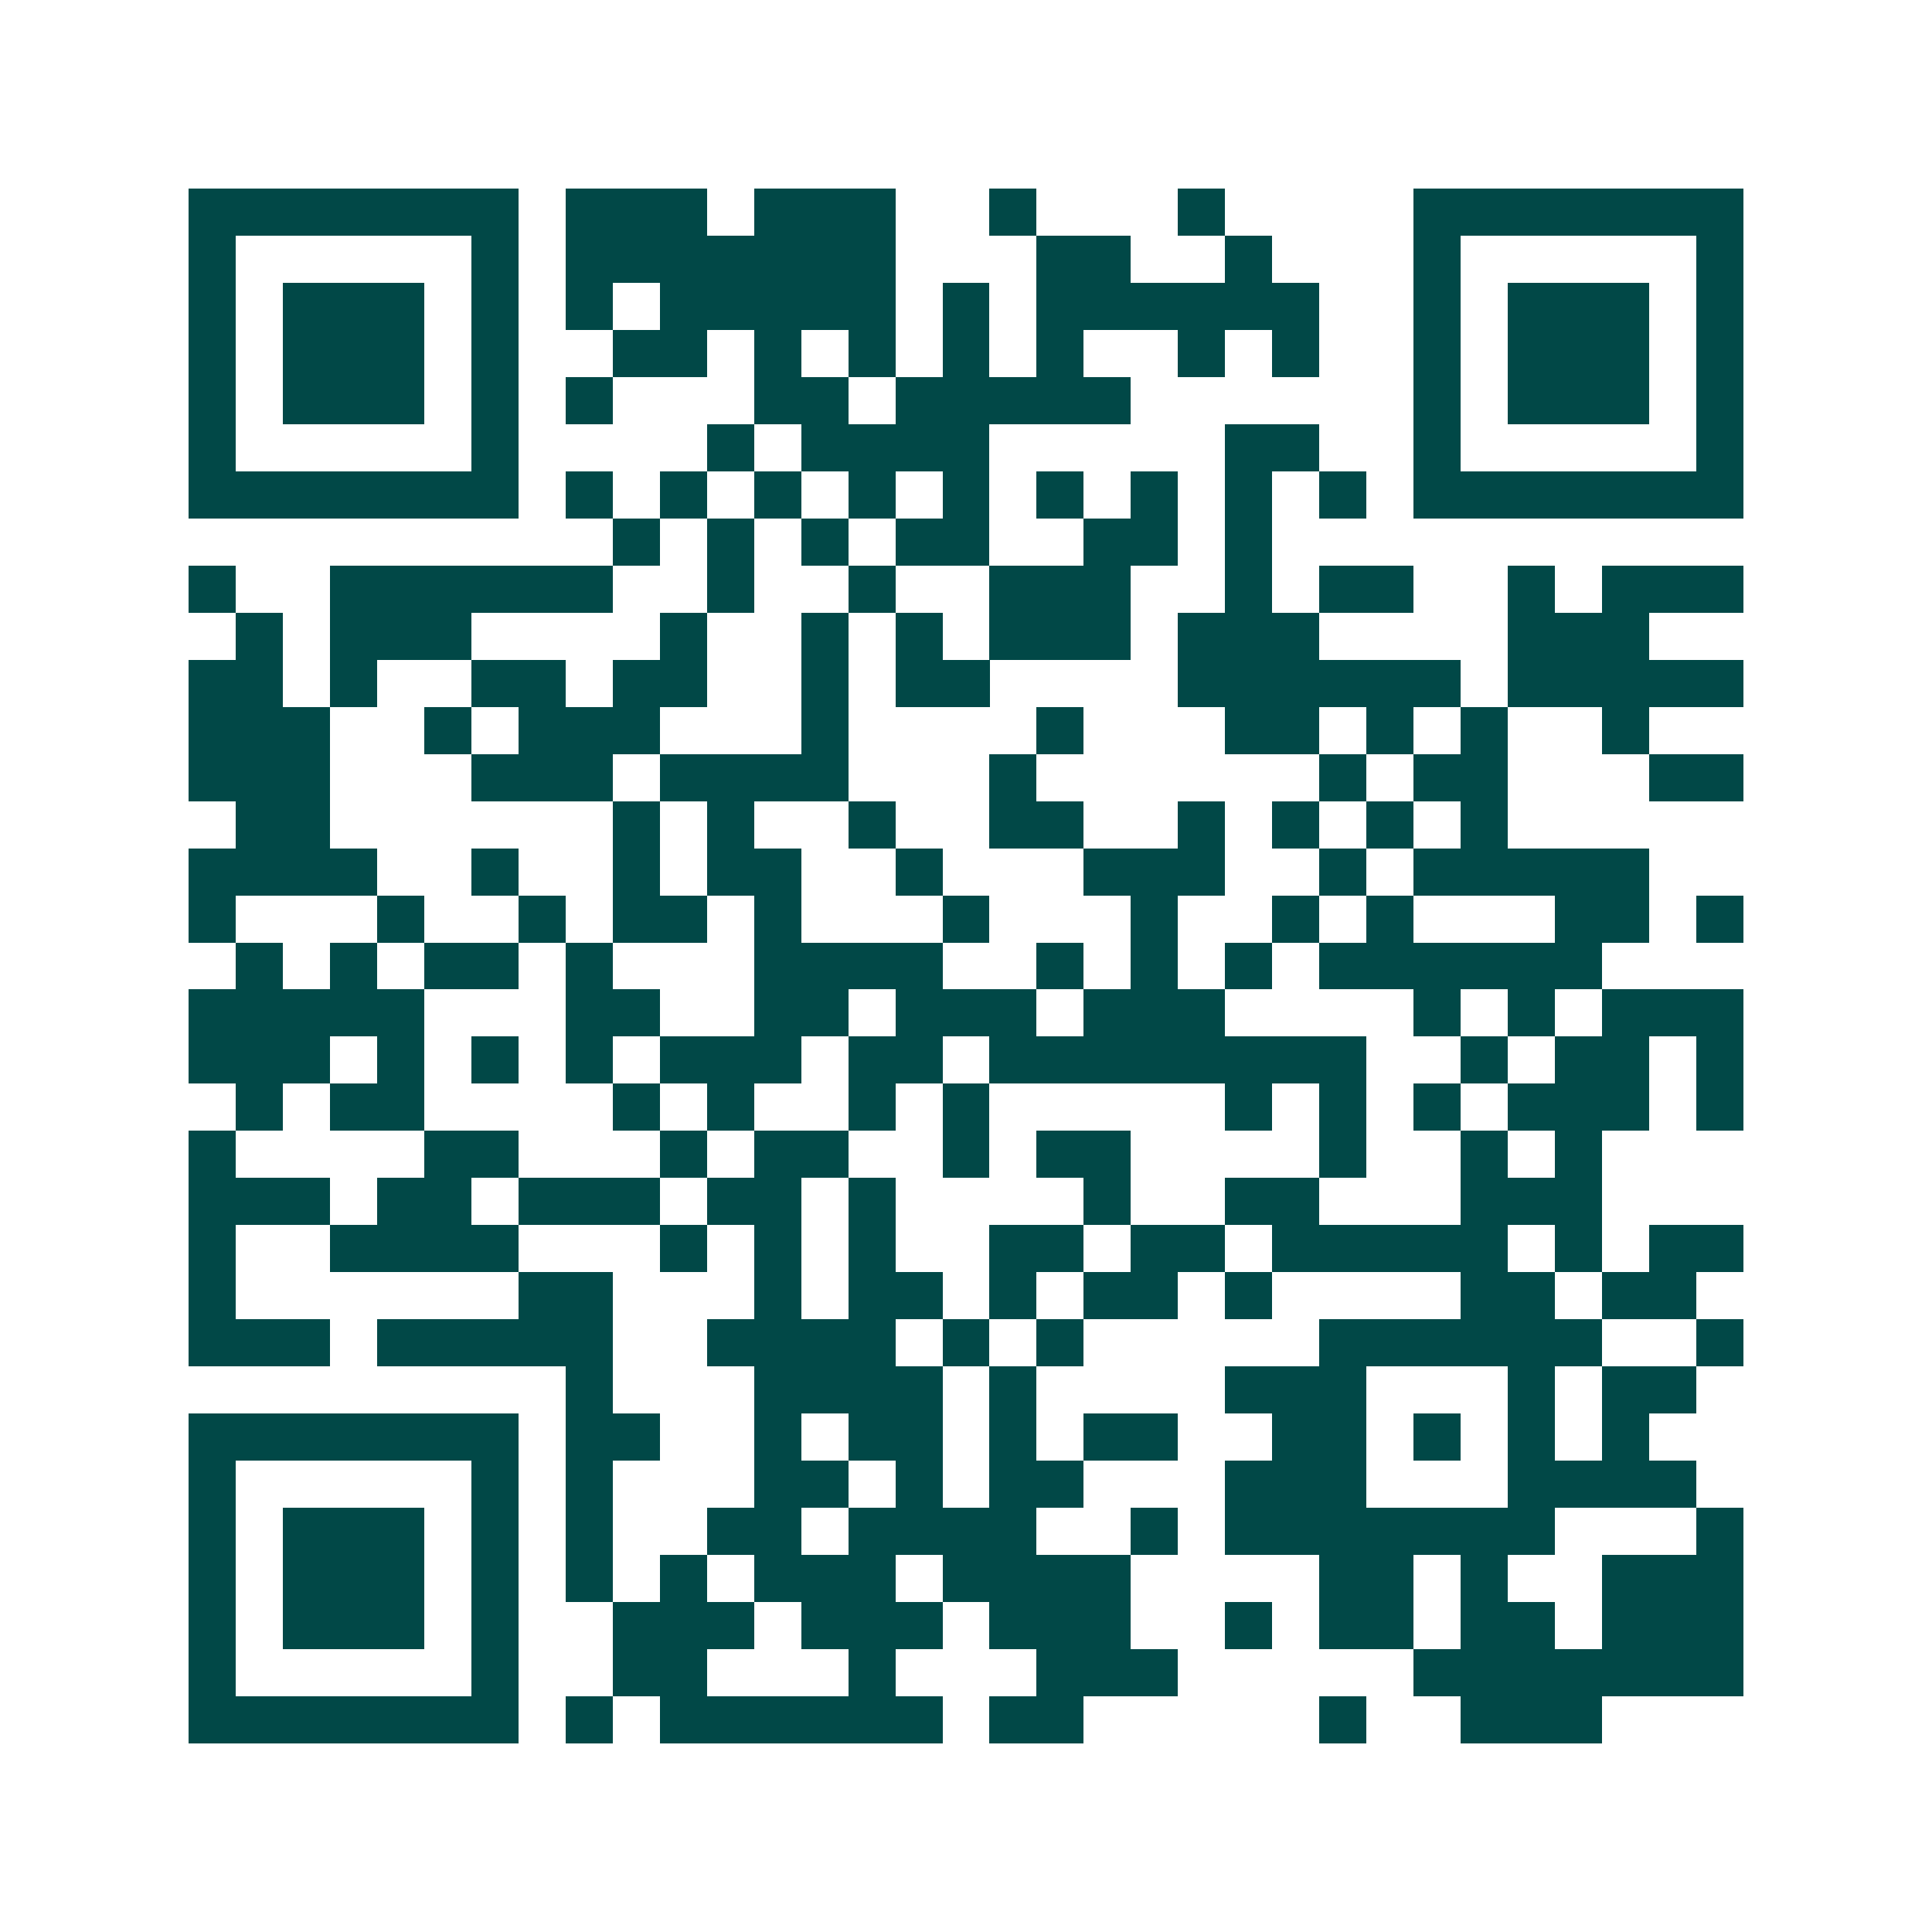 <svg xmlns="http://www.w3.org/2000/svg" width="200" height="200" viewBox="0 0 41 41" shape-rendering="crispEdges"><path fill="#ffffff" d="M0 0h41v41H0z"/><path stroke="#014847" d="M4 4.5h7m1 0h3m1 0h3m2 0h1m3 0h1m4 0h7M4 5.5h1m5 0h1m1 0h7m3 0h2m2 0h1m3 0h1m5 0h1M4 6.5h1m1 0h3m1 0h1m1 0h1m1 0h5m1 0h1m1 0h6m2 0h1m1 0h3m1 0h1M4 7.5h1m1 0h3m1 0h1m2 0h2m1 0h1m1 0h1m1 0h1m1 0h1m2 0h1m1 0h1m2 0h1m1 0h3m1 0h1M4 8.5h1m1 0h3m1 0h1m1 0h1m3 0h2m1 0h5m6 0h1m1 0h3m1 0h1M4 9.5h1m5 0h1m4 0h1m1 0h4m5 0h2m2 0h1m5 0h1M4 10.5h7m1 0h1m1 0h1m1 0h1m1 0h1m1 0h1m1 0h1m1 0h1m1 0h1m1 0h1m1 0h7M13 11.5h1m1 0h1m1 0h1m1 0h2m2 0h2m1 0h1M4 12.5h1m2 0h6m2 0h1m2 0h1m2 0h3m2 0h1m1 0h2m2 0h1m1 0h3M5 13.5h1m1 0h3m4 0h1m2 0h1m1 0h1m1 0h3m1 0h3m4 0h3M4 14.5h2m1 0h1m2 0h2m1 0h2m2 0h1m1 0h2m4 0h6m1 0h5M4 15.5h3m2 0h1m1 0h3m3 0h1m4 0h1m3 0h2m1 0h1m1 0h1m2 0h1M4 16.5h3m3 0h3m1 0h4m3 0h1m6 0h1m1 0h2m3 0h2M5 17.5h2m6 0h1m1 0h1m2 0h1m2 0h2m2 0h1m1 0h1m1 0h1m1 0h1M4 18.5h4m2 0h1m2 0h1m1 0h2m2 0h1m3 0h3m2 0h1m1 0h5M4 19.5h1m3 0h1m2 0h1m1 0h2m1 0h1m3 0h1m3 0h1m2 0h1m1 0h1m3 0h2m1 0h1M5 20.5h1m1 0h1m1 0h2m1 0h1m3 0h4m2 0h1m1 0h1m1 0h1m1 0h6M4 21.5h5m3 0h2m2 0h2m1 0h3m1 0h3m4 0h1m1 0h1m1 0h3M4 22.5h3m1 0h1m1 0h1m1 0h1m1 0h3m1 0h2m1 0h8m2 0h1m1 0h2m1 0h1M5 23.5h1m1 0h2m4 0h1m1 0h1m2 0h1m1 0h1m5 0h1m1 0h1m1 0h1m1 0h3m1 0h1M4 24.5h1m4 0h2m3 0h1m1 0h2m2 0h1m1 0h2m4 0h1m2 0h1m1 0h1M4 25.5h3m1 0h2m1 0h3m1 0h2m1 0h1m4 0h1m2 0h2m3 0h3M4 26.5h1m2 0h4m3 0h1m1 0h1m1 0h1m2 0h2m1 0h2m1 0h5m1 0h1m1 0h2M4 27.5h1m6 0h2m3 0h1m1 0h2m1 0h1m1 0h2m1 0h1m4 0h2m1 0h2M4 28.5h3m1 0h5m2 0h4m1 0h1m1 0h1m5 0h6m2 0h1M12 29.5h1m3 0h4m1 0h1m4 0h3m3 0h1m1 0h2M4 30.5h7m1 0h2m2 0h1m1 0h2m1 0h1m1 0h2m2 0h2m1 0h1m1 0h1m1 0h1M4 31.5h1m5 0h1m1 0h1m3 0h2m1 0h1m1 0h2m3 0h3m3 0h4M4 32.5h1m1 0h3m1 0h1m1 0h1m2 0h2m1 0h4m2 0h1m1 0h7m3 0h1M4 33.5h1m1 0h3m1 0h1m1 0h1m1 0h1m1 0h3m1 0h4m4 0h2m1 0h1m2 0h3M4 34.5h1m1 0h3m1 0h1m2 0h3m1 0h3m1 0h3m2 0h1m1 0h2m1 0h2m1 0h3M4 35.5h1m5 0h1m2 0h2m3 0h1m3 0h3m5 0h7M4 36.5h7m1 0h1m1 0h6m1 0h2m5 0h1m2 0h3"/></svg>
